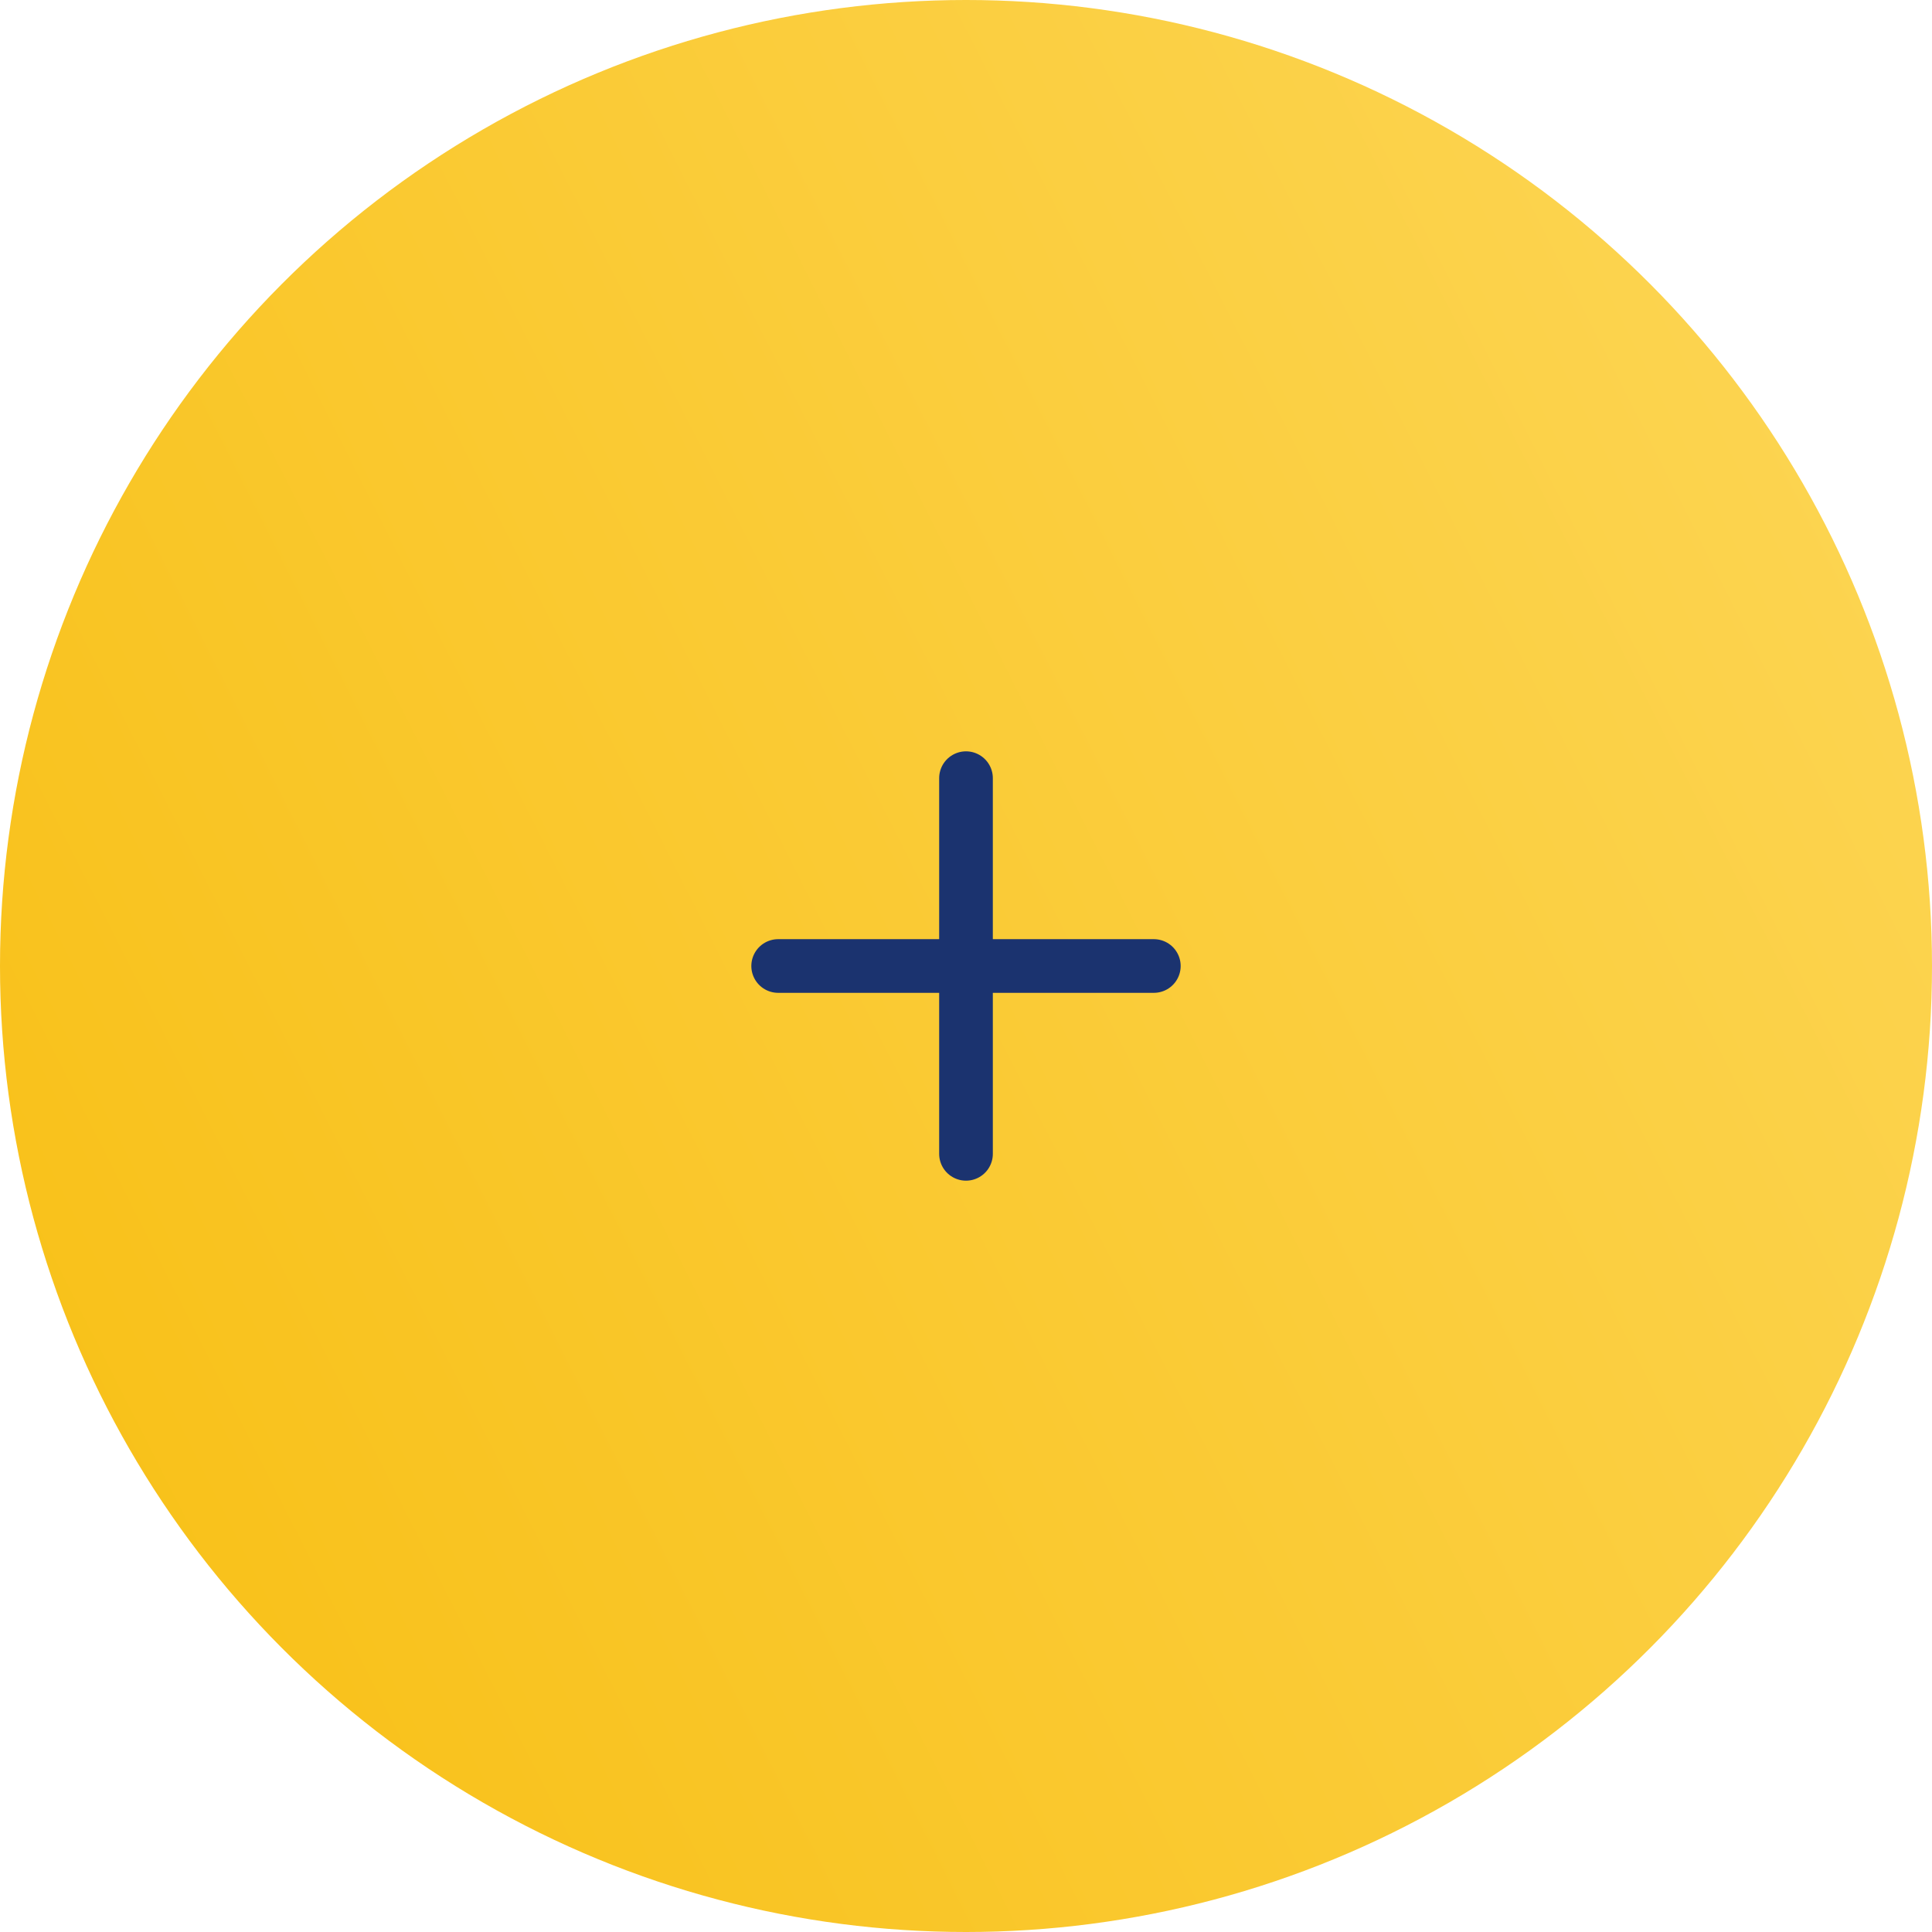 <svg width="72" height="72" viewBox="0 0 72 72" fill="none" xmlns="http://www.w3.org/2000/svg">
<circle cx="36" cy="36" r="36" fill="url(#paint0_linear_108_5471)"/>
<path d="M36 29V43" stroke="#1B336F" stroke-width="2" stroke-linecap="round" stroke-linejoin="round"/>
<path d="M29 36H43" stroke="#1B336F" stroke-width="2" stroke-linecap="round" stroke-linejoin="round"/>
<defs>
<linearGradient id="paint0_linear_108_5471" x1="63.062" y1="6.381" x2="-11.141" y2="43.849" gradientUnits="userSpaceOnUse">
<stop stop-color="#FCD450"/>
<stop offset="1" stop-color="#F8BF14"/>
</linearGradient>
</defs>
</svg>
